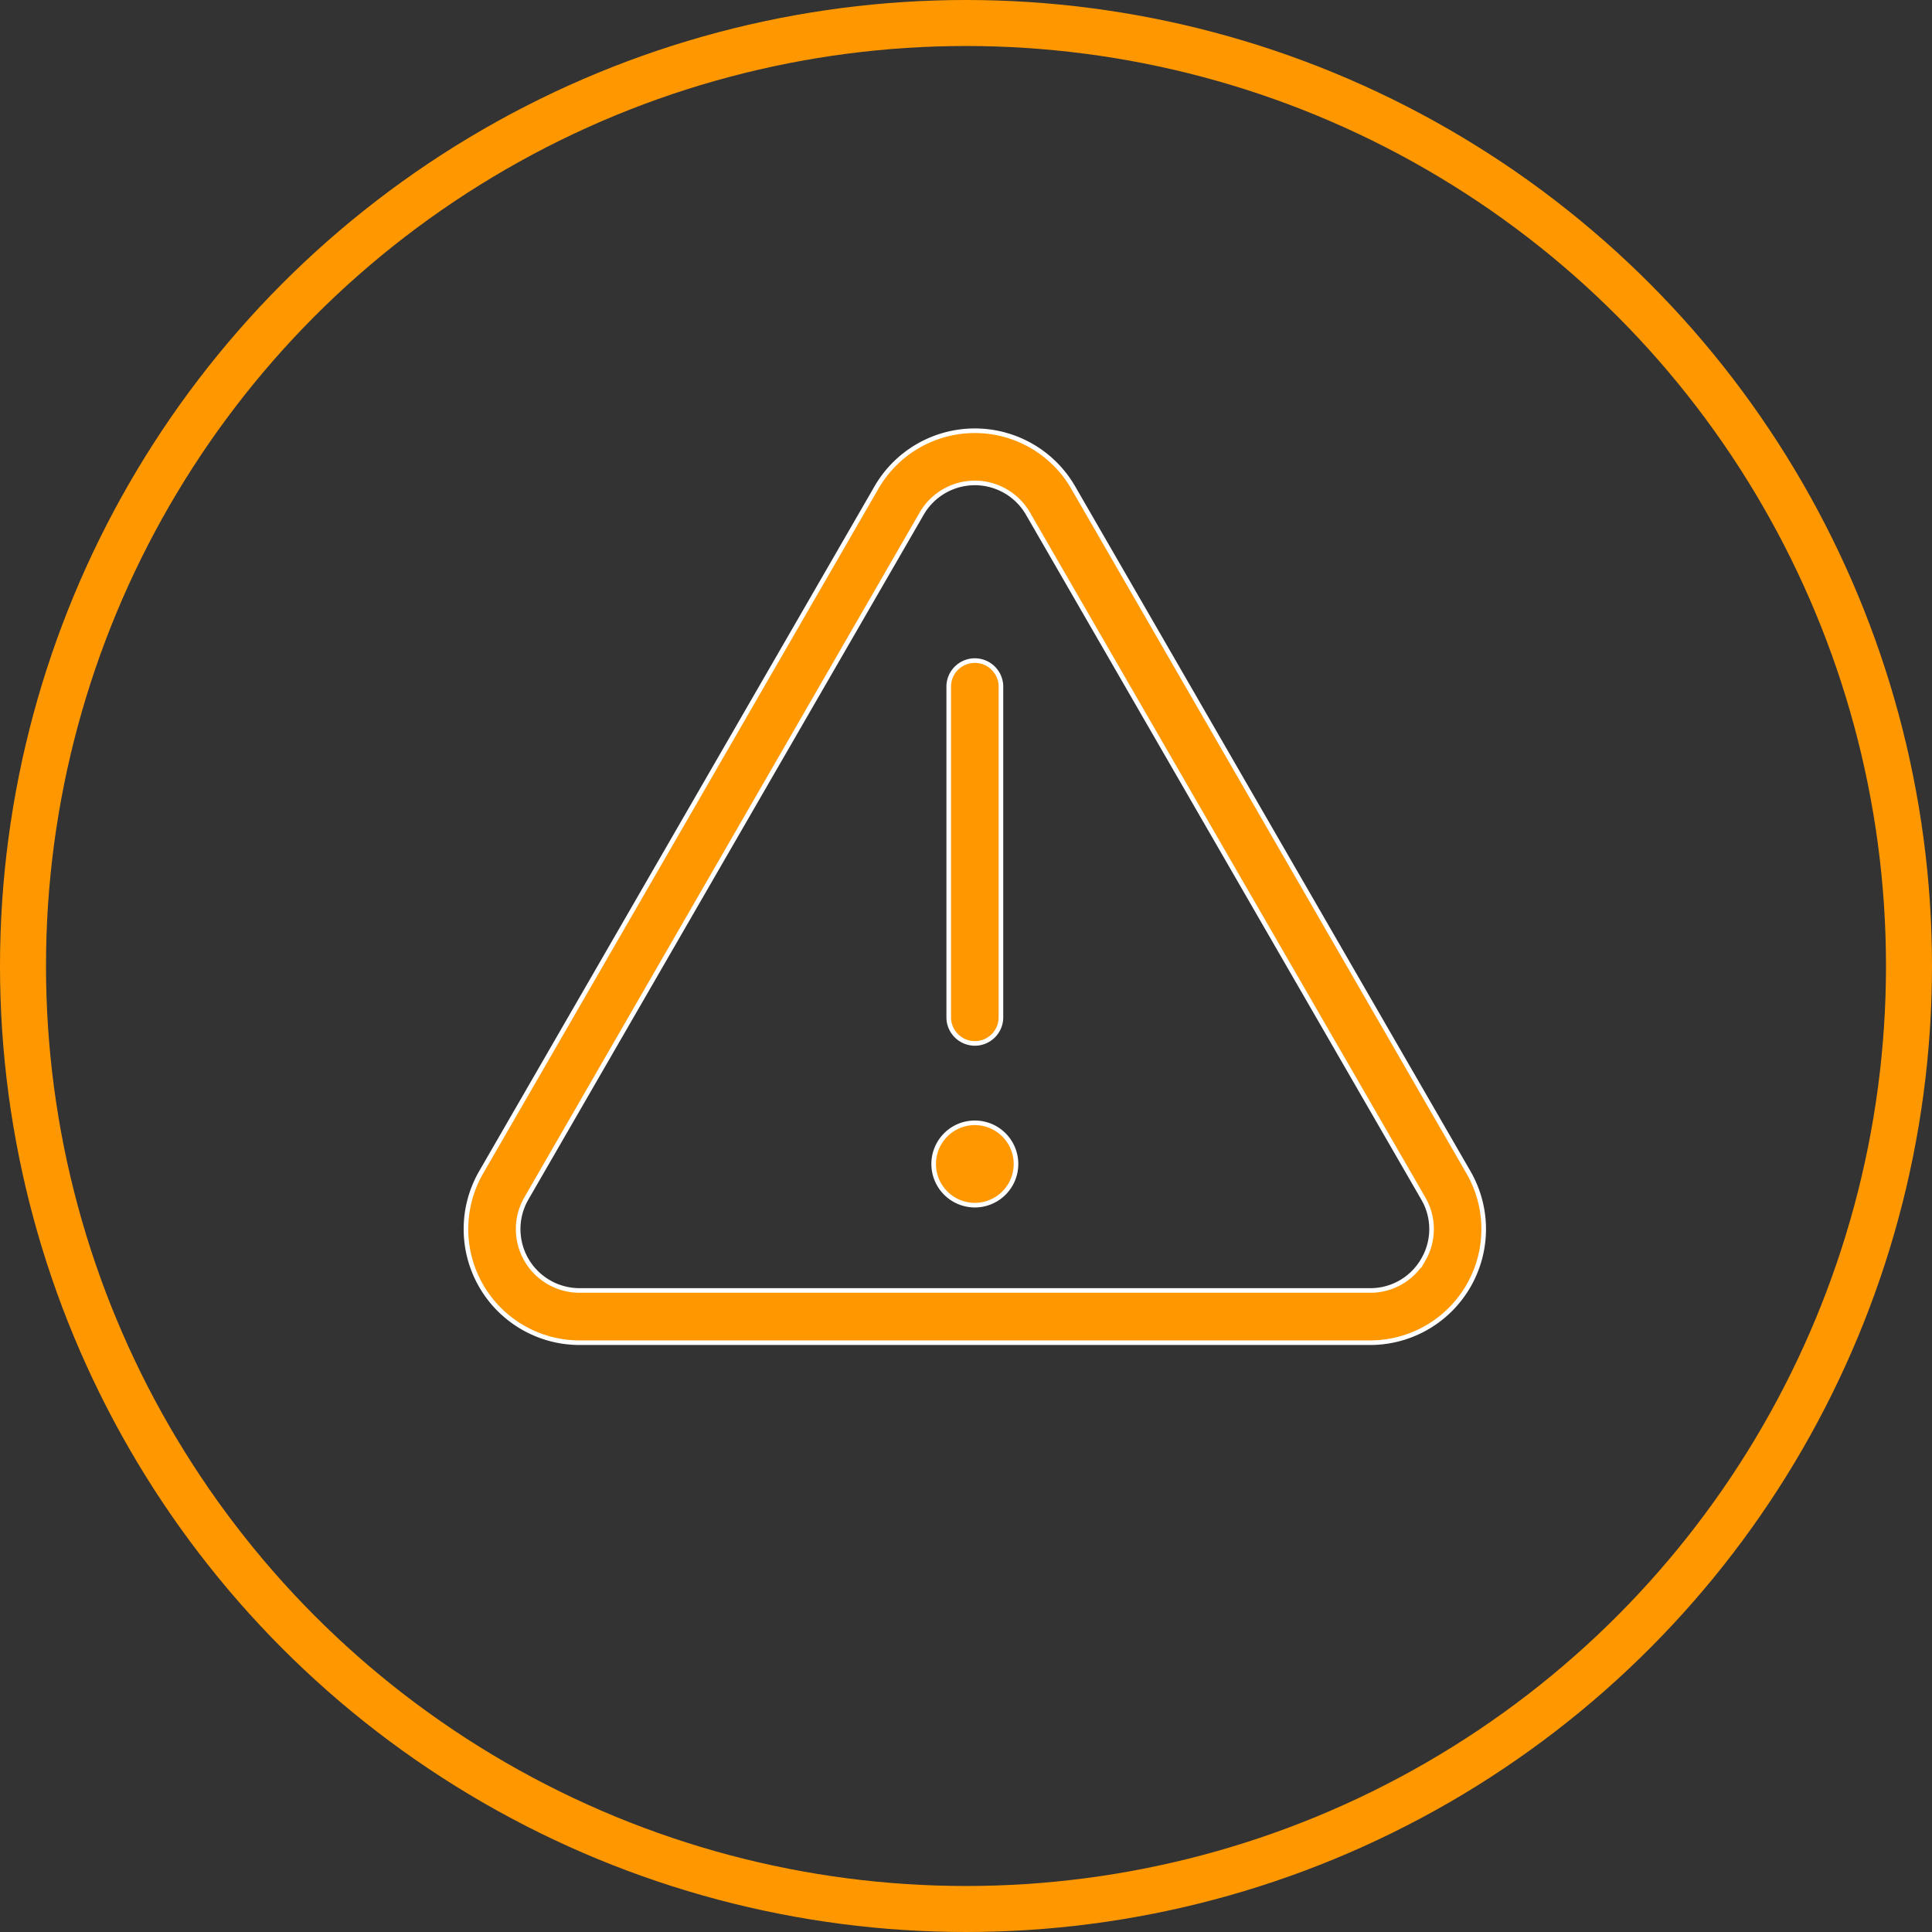 <svg xmlns="http://www.w3.org/2000/svg" width="84" height="84" viewBox="0 0 84 84">
    <rect x="0" y="0" width="84" height="84" fill="#333333" stroke="none"/>
    <g fill="none" fill-rule="evenodd" transform="translate(1 1)">
        <circle cx="41" cy="41" r="41" stroke="#FF9800" stroke-width="2"/>
        <path fill="#FF9800" stroke="#FFF" stroke-width=".2" d="M41.384 47.818a1.79 1.79 0 1 0 0 3.58 1.79 1.79 0 0 0 0-3.58zm19.496 5.954a2.642 2.642 0 0 1-2.31 1.335H24.197a2.668 2.668 0 0 1-2.31-4.003L39.074 21.33a2.668 2.668 0 0 1 4.62 0L60.88 51.103a2.644 2.644 0 0 1 0 2.67zm1.966-3.803L45.66 20.196a4.938 4.938 0 0 0-8.552 0L19.92 49.97a4.94 4.94 0 0 0 4.276 7.408H58.57a4.938 4.938 0 0 0 4.276-7.408zm-21.461-5.603c.627 0 1.134-.509 1.134-1.136V28.81a1.136 1.136 0 0 0-2.27 0v14.42c0 .628.509 1.136 1.136 1.135z"/>
    </g>
</svg>
